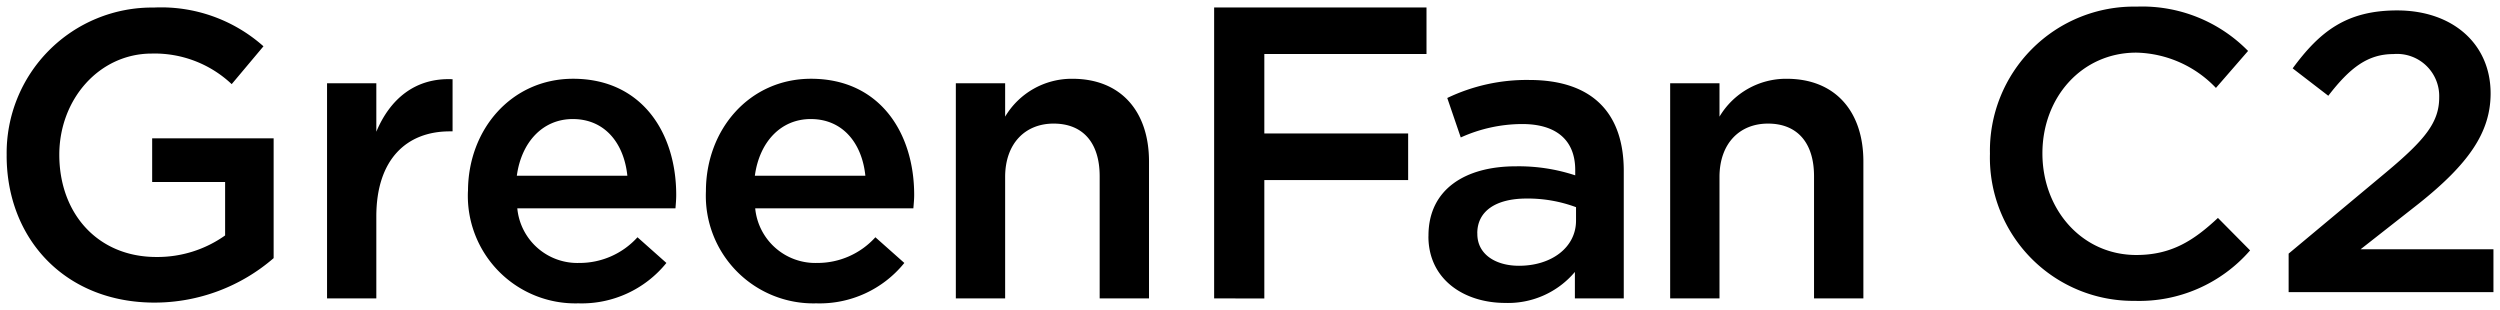 <svg xmlns="http://www.w3.org/2000/svg" viewBox="0 0 188.828 23.412"><g transform="translate(0.5 0.5)"><g transform="translate(0 0)"><path d="M10715.817,18525.861c0-4.676,3.294-8.494,7.939-8.494,5.174,0,7.791,4.061,7.791,8.771,0,.34-.031.646-.062,1.014h-11.946a4.563,4.563,0,0,0,4.678,4.127,5.894,5.894,0,0,0,4.4-1.941l2.186,1.941a8.223,8.223,0,0,1-6.646,3.051A8.124,8.124,0,0,1,10715.817,18525.861Zm3.7-1.172h8.342c-.244-2.4-1.663-4.279-4.126-4.279C10721.449,18520.41,10719.853,18522.17,10719.513,18524.689Zm-21.671,1.172c0-4.676,3.292-8.494,7.94-8.494,5.173,0,7.787,4.061,7.787,8.771,0,.34-.027.646-.057,1.014h-11.946a4.558,4.558,0,0,0,4.678,4.127,5.9,5.9,0,0,0,4.4-1.941l2.184,1.941a8.227,8.227,0,0,1-6.649,3.051A8.122,8.122,0,0,1,10697.842,18525.861Zm3.693-1.172h8.343c-.246-2.4-1.658-4.279-4.123-4.279C10703.477,18520.41,10701.877,18522.17,10701.535,18524.689Zm68.853,4.584v-.059c0-3.512,2.8-5.234,6.592-5.234a13.622,13.622,0,0,1,4.493.682v-.4c0-2.246-1.417-3.475-4-3.475a11.273,11.273,0,0,0-4.646,1.014l-1.019-2.982a13.872,13.872,0,0,1,6.186-1.361c4.808,0,7.145,2.529,7.145,6.869v9.631h-3.692v-2a6.592,6.592,0,0,1-5.269,2.34C10773.1,18534.295,10770.388,18532.539,10770.388,18529.273Zm3.691-.238v.057c0,1.541,1.388,2.4,3.146,2.4,2.459,0,4.308-1.387,4.308-3.408v-1.018a10.45,10.45,0,0,0-3.728-.652C10775.467,18526.414,10774.079,18527.371,10774.079,18529.035Zm-111.081-5.867a10.987,10.987,0,0,1,11.114-11.18,11.63,11.63,0,0,1,8.282,2.926l-2.4,2.859a8.478,8.478,0,0,0-6.036-2.309c-3.968,0-6.985,3.451-6.985,7.641,0,4.455,2.919,7.723,7.324,7.723a8.823,8.823,0,0,0,5.2-1.627v-4.035h-5.51v-3.3h9.175v9.049a13.751,13.751,0,0,1-8.985,3.359C10667.434,18534.277,10663,18529.473,10663,18523.168Zm149.8-.111a10.884,10.884,0,0,1,11.085-11.139,11.2,11.2,0,0,1,8.41,3.348l-2.427,2.793a8.548,8.548,0,0,0-6.015-2.666c-4.113,0-7.091,3.373-7.091,7.609s2.978,7.676,7.091,7.676c2.637,0,4.327-1.078,6.166-2.8l2.429,2.453a11.086,11.086,0,0,1-8.719,3.811A10.818,10.818,0,0,1,10812.8,18523.057Zm-13.288,10.9v-9.229c0-2.523-1.261-3.975-3.478-3.975-2.156,0-3.663,1.512-3.663,4.035v9.168h-3.726v-16.25h3.726v2.523a5.851,5.851,0,0,1,5.077-2.861c3.662,0,5.791,2.461,5.791,6.248v10.34Zm-45.311,0v-21.975h16.04v3.516h-12.249v6h10.863v3.52h-10.863v8.943Zm-8.646,0v-9.229c0-2.523-1.261-3.975-3.479-3.975-2.154,0-3.661,1.512-3.661,4.035v9.168h-3.724v-16.25h3.724v2.523a5.856,5.856,0,0,1,5.083-2.861c3.659,0,5.784,2.461,5.784,6.248v10.34Zm-58.357,0v-16.25h3.722v3.66c1.017-2.43,2.9-4.092,5.759-3.965v3.938h-.214c-3.268,0-5.545,2.125-5.545,6.428v6.189Zm148.161-.475v-2.908l7.365-6.143c2.938-2.457,4.008-3.773,4.008-5.658a3.186,3.186,0,0,0-3.458-3.271c-1.954,0-3.3,1.051-4.919,3.15l-2.691-2.07c2.049-2.789,4.068-4.377,7.892-4.377,4.184,0,7.059,2.52,7.059,6.268v.061c-.025,2.869-1.627,5.236-5.422,8.26l-4.4,3.453h10.036v3.236Z" transform="translate(-10662.998 -18511.918)" stroke="rgba(0,0,0,0)" stroke-width="1"/></g></g></svg>